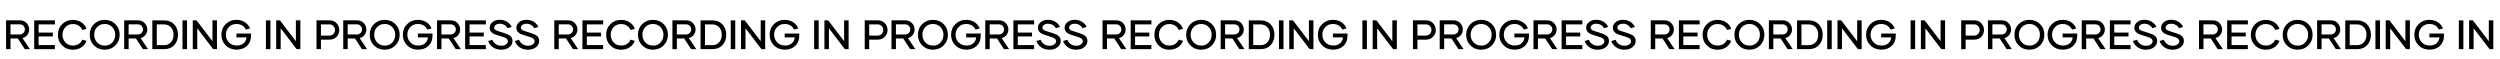 <?xml version="1.0" encoding="UTF-8"?> <svg xmlns="http://www.w3.org/2000/svg" id="Layer_1" data-name="Layer 1" viewBox="0 0 15867.77 375.83"><path d="m112.88,244.04h-46.12v67.77h-28.28v-182.68h86.88c18.22,0,32.74,5.86,43.57,17.58s16.31,25.1,16.31,40.26c0,12.49-3.69,23.82-11.21,34.14-7.52,10.32-17.96,17.2-31.34,20.64l47.14,70.2h-32.61l-44.33-67.9Zm-46.37-25.22h57.07c10.32,0,18.6-3.18,24.84-9.43s9.43-13.76,9.43-22.55-3.06-16.43-9.17-22.8c-6.11-6.37-14.14-9.55-24.08-9.55h-57.84l-.25,64.33Z"></path><path d="m244.99,154.86v51.98h90.32v24.46h-90.32v54.78h103.45v25.86h-131.34v-182.69h131.6v25.61h-103.7Z"></path><path d="m462.71,315.76c-27.14,0-49.81-9.04-68.03-27.26-18.22-18.22-27.26-40.77-27.26-67.77s9.05-49.56,27.14-67.52c18.09-17.96,40.64-27.01,67.77-27.01,21.91,0,40.64,5.48,56.05,16.56,15.41,11.08,25.73,24.59,30.96,40.51l-27.39,6.88c-3.95-10.83-11.21-19.75-21.78-26.88s-23.06-10.7-37.45-10.7c-19.62,0-35.54,6.5-47.77,19.62-12.23,13.12-18.34,29.17-18.34,48.16s6.11,35.29,18.34,48.67,28.15,20,47.77,20c14.4,0,26.88-3.44,37.45-10.45s17.84-15.92,21.66-26.75l27.39,7.01c-5.22,15.8-15.41,29.17-30.7,40.13-15.29,10.96-33.76,16.43-55.54,16.43l-.25.38Z"></path><path d="m664.64,315.5c-27.14,0-49.81-9.04-68.03-27.26-18.22-18.22-27.26-40.77-27.26-67.78s9.05-49.56,27.14-67.52c18.09-17.96,40.77-27.01,68.03-27.01s49.81,9.04,67.9,27.01c18.09,17.96,27.14,40.38,27.14,67.39s-9.05,49.56-27.14,67.77c-18.09,18.22-40.64,27.26-67.77,27.26v.13Zm0-25.86c19.62,0,35.67-6.62,48.03-20,12.36-13.38,18.6-29.81,18.6-49.3s-6.24-35.29-18.73-48.41c-12.48-13.12-28.41-19.75-47.9-19.75s-35.67,6.5-48.16,19.62c-12.48,13.12-18.73,29.17-18.73,48.28s6.24,35.93,18.73,49.3c12.48,13.38,28.54,20,48.16,20v.25Z"></path><path d="m862.61,244.04h-46.12v67.77h-28.28v-182.68h86.88c18.22,0,32.74,5.86,43.57,17.58s16.31,25.1,16.31,40.26c0,12.49-3.69,23.82-11.21,34.14s-17.96,17.2-31.34,20.64l47.14,70.2h-32.61l-44.33-67.9Zm-46.37-25.22h57.07c10.32,0,18.6-3.18,24.84-9.43s9.43-13.76,9.43-22.55-3.06-16.43-9.17-22.8c-6.11-6.37-14.14-9.55-24.08-9.55h-57.84l-.25,64.33Z"></path><path d="m1041.22,129.38c26.88,0,48.41,8.54,64.46,25.48,16.05,16.94,24.08,38.86,24.08,65.74s-8.03,48.67-23.95,65.74-37.45,25.61-64.59,25.61h-74.4v-182.69h74.4v.13Zm-.51,157.33c18.6,0,33.38-6.24,44.33-18.6,10.96-12.36,16.43-28.28,16.43-47.77s-5.48-34.78-16.43-47.01c-10.96-12.23-25.73-18.34-44.33-18.34h-45.61v131.47h45.61v.25Z"></path><path d="m1158.3,129.25h28.79v182.69h-28.79v-182.69Z"></path><path d="m1377.04,129.25v182.69h-23.82l-101.15-132.24v132.24h-28.54v-182.69h23.82l101.15,132.36v-132.36h28.54Z"></path><path d="m1593.23,227.22c0,26.75-8.54,48.16-25.61,64.08-17.07,15.92-38.98,23.95-65.86,23.95s-50.7-9.05-69.05-27.26c-18.34-18.22-27.52-40.77-27.52-67.77s9.17-49.18,27.39-67.27,40.77-27.13,67.65-27.13c20.89,0,39.11,5.1,54.53,15.29s26.12,23.31,32.1,39.37l-26.63,7.26c-4.84-10.96-12.36-19.62-22.55-25.99-10.19-6.37-22.55-9.55-37.2-9.55-19.62,0-35.67,6.62-48.16,19.87-12.48,13.25-18.73,29.17-18.73,47.9s6.37,35.42,19.11,48.79,29.68,20.13,50.7,20.13c17.45,0,31.59-4.71,42.55-14.14,10.96-9.43,17.07-22.04,18.47-37.71l-63.7.25v-24.46h92.62l-.13,14.4Z"></path><path d="m1687.76,129.25h28.79v182.69h-28.79v-182.69Z"></path><path d="m1906.5,129.25v182.69h-23.82l-101.15-132.24v132.24h-28.54v-182.69h23.82l101.15,132.36v-132.36h28.54Z"></path><path d="m2091.86,129.13c18.73,0,33.76,6.24,44.97,18.73,11.21,12.48,16.82,26.75,16.82,42.8s-5.73,30.19-17.07,42.55-26.75,18.47-46.12,18.47h-53.38v60.26h-28.28v-182.69h83.06v-.13Zm24.46,86.25c6.62-7.01,9.94-15.29,9.94-24.84s-3.31-17.96-9.94-25.1c-6.62-7.13-14.91-10.7-24.97-10.7h-54.27v71.21h52.87c10.96,0,19.75-3.57,26.37-10.57Z"></path><path d="m2253.01,244.04h-46.12v67.77h-28.28v-182.68h86.88c18.22,0,32.74,5.86,43.57,17.58s16.31,25.1,16.31,40.26c0,12.49-3.69,23.82-11.21,34.14s-17.96,17.2-31.34,20.64l47.14,70.2h-32.61l-44.33-67.9Zm-46.37-25.22h57.07c10.32,0,18.6-3.18,24.84-9.43s9.43-13.76,9.43-22.55-3.06-16.43-9.17-22.8c-6.11-6.37-14.14-9.55-24.08-9.55h-57.84l-.25,64.33Z"></path><path d="m2441.82,315.5c-27.14,0-49.81-9.04-68.03-27.26-18.22-18.22-27.26-40.77-27.26-67.78s9.05-49.56,27.14-67.52c18.09-17.96,40.77-27.01,68.03-27.01s49.81,9.04,67.9,27.01c18.09,17.96,27.14,40.38,27.14,67.39s-9.04,49.56-27.14,67.77c-18.09,18.22-40.64,27.26-67.77,27.26v.13Zm0-25.86c19.62,0,35.67-6.62,48.03-20,12.36-13.38,18.6-29.81,18.6-49.3s-6.24-35.29-18.73-48.41c-12.48-13.12-28.41-19.75-47.9-19.75s-35.67,6.5-48.16,19.62c-12.48,13.12-18.73,29.17-18.73,48.28s6.24,35.93,18.73,49.3c12.48,13.38,28.54,20,48.16,20v.25Z"></path><path d="m2745.02,227.22c0,26.75-8.54,48.16-25.61,64.08-17.07,15.92-38.98,23.95-65.86,23.95s-50.7-9.05-69.05-27.26c-18.34-18.22-27.52-40.77-27.52-67.77s9.17-49.18,27.39-67.27,40.77-27.13,67.65-27.13c20.89,0,39.11,5.1,54.53,15.29s26.12,23.31,32.1,39.37l-26.63,7.26c-4.84-10.96-12.36-19.62-22.55-25.99-10.19-6.37-22.55-9.55-37.2-9.55-19.62,0-35.67,6.62-48.16,19.87-12.48,13.25-18.73,29.17-18.73,47.9s6.37,35.42,19.11,48.79c12.74,13.38,29.68,20.13,50.7,20.13,17.45,0,31.59-4.71,42.55-14.14,10.96-9.43,17.07-22.04,18.47-37.71l-63.7.25v-24.46h92.62l-.13,14.4Z"></path><path d="m2848.21,244.04h-46.12v67.77h-28.28v-182.68h86.88c18.22,0,32.74,5.86,43.57,17.58s16.31,25.1,16.31,40.26c0,12.49-3.69,23.82-11.21,34.14s-17.96,17.2-31.34,20.64l47.14,70.2h-32.61l-44.33-67.9Zm-46.37-25.22h57.07c10.32,0,18.6-3.18,24.84-9.43s9.43-13.76,9.43-22.55-3.06-16.43-9.17-22.8c-6.11-6.37-14.14-9.55-24.08-9.55h-57.84l-.25,64.33Z"></path><path d="m2980.32,154.86v51.98h90.32v24.46h-90.32v54.78h103.45v25.86h-131.34v-182.69h131.6v25.61h-103.7Z"></path><path d="m3180.72,315.5c-20.38,0-37.84-5.35-52.49-15.92-14.65-10.57-24.59-23.7-29.81-39.24l26.75-8.03c4.2,11.08,11.34,20.26,21.4,27.39,10.06,7.13,21.91,10.7,35.67,10.7,12.1,0,22.04-2.93,29.81-8.66,7.77-5.73,11.72-12.36,11.72-19.87,0-6.12-2.17-11.21-6.62-15.42s-11.85-7.9-22.29-11.21l-45.86-14.65c-27.39-8.54-41.02-23.44-41.02-44.72,0-13.76,5.99-25.61,17.96-35.42,11.98-9.81,27.01-14.78,45.1-14.78s34.65,4.33,48.16,13c13.5,8.66,23.06,19.49,28.66,32.49l-26.37,7.9c-4.33-8.54-10.83-15.42-19.62-20.64-8.79-5.22-18.98-7.77-30.57-7.77-10.06,0-18.34,2.42-24.84,7.26-6.5,4.84-9.81,10.57-9.81,17.2,0,5.22,1.91,9.55,5.61,12.99,3.69,3.44,9.68,6.37,17.84,8.79l44.84,14.27c15.8,4.97,27.77,11.08,35.8,18.34,8.03,7.26,12.1,17.33,12.1,30.32,0,15.67-6.62,28.79-19.87,39.49-13.25,10.7-30.45,16.05-51.47,16.05l-.76.13Z"></path><path d="m3350.15,315.5c-20.38,0-37.84-5.35-52.49-15.92-14.65-10.57-24.59-23.7-29.81-39.24l26.75-8.03c4.2,11.08,11.34,20.26,21.4,27.39s21.91,10.7,35.67,10.7c12.1,0,22.04-2.93,29.81-8.66,7.77-5.73,11.72-12.36,11.72-19.87,0-6.12-2.17-11.21-6.62-15.42s-11.85-7.9-22.29-11.21l-45.86-14.65c-27.39-8.54-41.02-23.44-41.02-44.72,0-13.76,5.99-25.61,17.96-35.42s27.01-14.78,45.1-14.78,34.65,4.33,48.16,13c13.5,8.66,23.06,19.49,28.66,32.49l-26.37,7.9c-4.33-8.54-10.83-15.42-19.62-20.64-8.79-5.22-18.98-7.77-30.57-7.77-10.06,0-18.35,2.42-24.84,7.26s-9.81,10.57-9.81,17.2c0,5.22,1.91,9.55,5.61,12.99,3.69,3.44,9.68,6.37,17.84,8.79l44.84,14.27c15.8,4.97,27.77,11.08,35.8,18.34,8.03,7.26,12.1,17.33,12.1,30.32,0,15.67-6.62,28.79-19.87,39.49-13.25,10.7-30.45,16.05-51.47,16.05l-.76.13Z"></path><path d="m3592.59,244.04h-46.12v67.77h-28.28v-182.68h86.88c18.22,0,32.74,5.86,43.57,17.58s16.31,25.1,16.31,40.26c0,12.49-3.69,23.82-11.21,34.14-7.52,10.32-17.96,17.2-31.34,20.64l47.14,70.2h-32.61l-44.33-67.9Zm-46.37-25.22h57.07c10.32,0,18.6-3.18,24.84-9.43,6.24-6.24,9.43-13.76,9.43-22.55s-3.06-16.43-9.17-22.8c-6.11-6.37-14.14-9.55-24.08-9.55h-57.84l-.25,64.33Z"></path><path d="m3724.7,154.86v51.98h90.32v24.46h-90.32v54.78h103.45v25.86h-131.34v-182.69h131.6v25.61h-103.7Z"></path><path d="m3942.42,315.76c-27.14,0-49.81-9.04-68.03-27.26-18.22-18.22-27.26-40.77-27.26-67.77s9.04-49.56,27.14-67.52,40.64-27.01,67.77-27.01c21.91,0,40.64,5.48,56.05,16.56,15.41,11.08,25.73,24.59,30.96,40.51l-27.39,6.88c-3.95-10.83-11.21-19.75-21.78-26.88s-23.06-10.7-37.45-10.7c-19.62,0-35.54,6.5-47.77,19.62-12.23,13.12-18.35,29.17-18.35,48.16s6.12,35.29,18.35,48.67,28.15,20,47.77,20c14.4,0,26.88-3.44,37.45-10.45s17.84-15.92,21.66-26.75l27.39,7.01c-5.22,15.8-15.42,29.17-30.7,40.13-15.29,10.96-33.76,16.43-55.54,16.43l-.25.38Z"></path><path d="m4144.34,315.5c-27.14,0-49.81-9.04-68.03-27.26-18.22-18.22-27.26-40.77-27.26-67.78s9.04-49.56,27.14-67.52c18.09-17.96,40.77-27.01,68.03-27.01s49.81,9.04,67.9,27.01c18.09,17.96,27.14,40.38,27.14,67.39s-9.05,49.56-27.14,67.77c-18.09,18.22-40.64,27.26-67.77,27.26v.13Zm0-25.86c19.62,0,35.67-6.62,48.03-20,12.36-13.38,18.6-29.81,18.6-49.3s-6.24-35.29-18.73-48.41c-12.48-13.12-28.41-19.75-47.9-19.75s-35.67,6.5-48.16,19.62c-12.48,13.12-18.73,29.17-18.73,48.28s6.24,35.93,18.73,49.3c12.48,13.38,28.54,20,48.16,20v.25Z"></path><path d="m4342.32,244.04h-46.12v67.77h-28.28v-182.68h86.88c18.22,0,32.74,5.86,43.57,17.58s16.31,25.1,16.31,40.26c0,12.49-3.69,23.82-11.21,34.14-7.52,10.32-17.96,17.2-31.34,20.64l47.14,70.2h-32.61l-44.33-67.9Zm-46.37-25.22h57.07c10.32,0,18.6-3.18,24.84-9.43,6.24-6.24,9.43-13.76,9.43-22.55s-3.06-16.43-9.17-22.8c-6.11-6.37-14.14-9.55-24.08-9.55h-57.84l-.25,64.33Z"></path><path d="m4520.93,129.38c26.88,0,48.41,8.54,64.46,25.48,16.05,16.94,24.08,38.86,24.08,65.74s-8.03,48.67-23.95,65.74c-15.92,17.07-37.45,25.61-64.59,25.61h-74.4v-182.69h74.4v.13Zm-.51,157.33c18.6,0,33.38-6.24,44.33-18.6s16.43-28.28,16.43-47.77-5.48-34.78-16.43-47.01c-10.96-12.23-25.73-18.34-44.33-18.34h-45.61v131.47h45.61v.25Z"></path><path d="m4638.01,129.25h28.79v182.69h-28.79v-182.69Z"></path><path d="m4856.75,129.25v182.69h-23.82l-101.15-132.24v132.24h-28.54v-182.69h23.82l101.15,132.36v-132.36h28.54Z"></path><path d="m5072.94,227.22c0,26.75-8.54,48.16-25.61,64.08-17.07,15.92-38.98,23.95-65.86,23.95s-50.7-9.05-69.05-27.26c-18.34-18.22-27.52-40.77-27.52-67.77s9.17-49.18,27.39-67.27c18.22-18.09,40.77-27.13,67.65-27.13,20.89,0,39.11,5.1,54.53,15.29,15.41,10.19,26.12,23.31,32.1,39.37l-26.63,7.26c-4.84-10.96-12.36-19.62-22.55-25.99-10.19-6.37-22.55-9.55-37.2-9.55-19.62,0-35.67,6.62-48.16,19.87s-18.73,29.17-18.73,47.9,6.37,35.42,19.11,48.79c12.74,13.38,29.68,20.13,50.7,20.13,17.45,0,31.59-4.71,42.55-14.14,10.96-9.43,17.07-22.04,18.47-37.71l-63.7.25v-24.46h92.62l-.13,14.4Z"></path><path d="m5167.47,129.25h28.79v182.69h-28.79v-182.69Z"></path><path d="m5386.21,129.25v182.69h-23.82l-101.15-132.24v132.24h-28.54v-182.69h23.82l101.15,132.36v-132.36h28.54Z"></path><path d="m5571.57,129.13c18.73,0,33.76,6.24,44.97,18.73,11.21,12.48,16.82,26.75,16.82,42.8s-5.73,30.19-17.07,42.55c-11.34,12.36-26.75,18.47-46.12,18.47h-53.38v60.26h-28.28v-182.69h83.06v-.13Zm24.46,86.25c6.62-7.01,9.94-15.29,9.94-24.84s-3.31-17.96-9.94-25.1c-6.62-7.13-14.91-10.7-24.97-10.7h-54.27v71.21h52.87c10.96,0,19.75-3.57,26.37-10.57Z"></path><path d="m5732.72,244.04h-46.12v67.77h-28.28v-182.68h86.88c18.22,0,32.74,5.86,43.57,17.58s16.31,25.1,16.31,40.26c0,12.49-3.69,23.82-11.21,34.14-7.52,10.32-17.96,17.2-31.34,20.64l47.14,70.2h-32.61l-44.33-67.9Zm-46.37-25.22h57.07c10.32,0,18.6-3.18,24.84-9.43,6.24-6.24,9.43-13.76,9.43-22.55s-3.06-16.43-9.17-22.8c-6.11-6.37-14.14-9.55-24.08-9.55h-57.84l-.25,64.33Z"></path><path d="m5921.53,315.5c-27.14,0-49.81-9.04-68.03-27.26-18.22-18.22-27.26-40.77-27.26-67.78s9.04-49.56,27.14-67.52c18.09-17.96,40.77-27.01,68.03-27.01s49.81,9.04,67.9,27.01c18.09,17.96,27.14,40.38,27.14,67.39s-9.05,49.56-27.14,67.77c-18.09,18.22-40.64,27.26-67.77,27.26v.13Zm0-25.86c19.62,0,35.67-6.62,48.03-20,12.36-13.38,18.6-29.81,18.6-49.3s-6.24-35.29-18.73-48.41c-12.48-13.12-28.41-19.75-47.9-19.75s-35.67,6.5-48.16,19.62c-12.48,13.12-18.73,29.17-18.73,48.28s6.24,35.93,18.73,49.3c12.48,13.38,28.54,20,48.16,20v.25Z"></path><path d="m6224.73,227.22c0,26.75-8.54,48.16-25.61,64.08-17.07,15.92-38.98,23.95-65.86,23.95s-50.7-9.05-69.05-27.26c-18.34-18.22-27.52-40.77-27.52-67.77s9.17-49.18,27.39-67.27c18.22-18.09,40.77-27.13,67.65-27.13,20.89,0,39.11,5.1,54.53,15.29,15.41,10.19,26.12,23.31,32.1,39.37l-26.63,7.26c-4.84-10.96-12.36-19.62-22.55-25.99-10.19-6.37-22.55-9.55-37.2-9.55-19.62,0-35.67,6.62-48.16,19.87s-18.73,29.17-18.73,47.9,6.37,35.42,19.11,48.79c12.74,13.38,29.68,20.13,50.7,20.13,17.45,0,31.59-4.71,42.55-14.14,10.96-9.43,17.07-22.04,18.47-37.71l-63.7.25v-24.46h92.62l-.13,14.4Z"></path><path d="m6327.92,244.04h-46.12v67.77h-28.28v-182.68h86.88c18.22,0,32.74,5.86,43.57,17.58s16.31,25.1,16.31,40.26c0,12.49-3.69,23.82-11.21,34.14-7.52,10.32-17.96,17.2-31.34,20.64l47.14,70.2h-32.61l-44.33-67.9Zm-46.37-25.22h57.07c10.32,0,18.6-3.18,24.84-9.43,6.24-6.24,9.43-13.76,9.43-22.55s-3.06-16.43-9.17-22.8c-6.11-6.37-14.14-9.55-24.08-9.55h-57.84l-.25,64.33Z"></path><path d="m6460.03,154.86v51.98h90.32v24.46h-90.32v54.78h103.45v25.86h-131.34v-182.69h131.6v25.61h-103.7Z"></path><path d="m6660.43,315.5c-20.38,0-37.84-5.35-52.49-15.92-14.65-10.57-24.59-23.7-29.81-39.24l26.75-8.03c4.2,11.08,11.34,20.26,21.4,27.39s21.91,10.7,35.67,10.7c12.1,0,22.04-2.93,29.81-8.66,7.77-5.73,11.72-12.36,11.72-19.87,0-6.12-2.17-11.21-6.62-15.42s-11.85-7.9-22.29-11.21l-45.86-14.65c-27.39-8.54-41.02-23.44-41.02-44.72,0-13.76,5.99-25.61,17.96-35.42s27.01-14.78,45.1-14.78,34.65,4.33,48.16,13c13.5,8.66,23.06,19.49,28.66,32.49l-26.37,7.9c-4.33-8.54-10.83-15.42-19.62-20.64-8.79-5.22-18.98-7.77-30.57-7.77-10.06,0-18.35,2.42-24.84,7.26s-9.81,10.57-9.81,17.2c0,5.22,1.91,9.55,5.61,12.99,3.69,3.44,9.68,6.37,17.84,8.79l44.84,14.27c15.8,4.97,27.77,11.08,35.8,18.34,8.03,7.26,12.1,17.33,12.1,30.32,0,15.67-6.62,28.79-19.87,39.49-13.25,10.7-30.45,16.05-51.47,16.05l-.76.13Z"></path><path d="m6829.86,315.5c-20.38,0-37.84-5.35-52.49-15.92-14.65-10.57-24.59-23.7-29.81-39.24l26.75-8.03c4.2,11.08,11.34,20.26,21.4,27.39s21.91,10.7,35.67,10.7c12.1,0,22.04-2.93,29.81-8.66,7.77-5.73,11.72-12.36,11.72-19.87,0-6.12-2.17-11.21-6.62-15.42s-11.85-7.9-22.29-11.21l-45.86-14.65c-27.39-8.54-41.02-23.44-41.02-44.72,0-13.76,5.99-25.61,17.96-35.42s27.01-14.78,45.1-14.78,34.65,4.33,48.16,13c13.5,8.66,23.06,19.49,28.66,32.49l-26.37,7.9c-4.33-8.54-10.83-15.42-19.62-20.64-8.79-5.22-18.98-7.77-30.57-7.77-10.06,0-18.35,2.42-24.84,7.26s-9.81,10.57-9.81,17.2c0,5.22,1.91,9.55,5.61,12.99,3.69,3.44,9.68,6.37,17.84,8.79l44.84,14.27c15.8,4.97,27.77,11.08,35.8,18.34,8.03,7.26,12.1,17.33,12.1,30.32,0,15.67-6.62,28.79-19.87,39.49-13.25,10.7-30.45,16.05-51.47,16.05l-.76.13Z"></path><path d="m7072.3,244.04h-46.12v67.77h-28.28v-182.68h86.88c18.22,0,32.74,5.86,43.57,17.58s16.31,25.1,16.31,40.26c0,12.49-3.69,23.82-11.21,34.14-7.52,10.32-17.96,17.2-31.34,20.64l47.14,70.2h-32.61l-44.33-67.9Zm-46.37-25.22h57.07c10.32,0,18.6-3.18,24.84-9.43,6.24-6.24,9.43-13.76,9.43-22.55s-3.06-16.43-9.17-22.8c-6.11-6.37-14.14-9.55-24.08-9.55h-57.84l-.25,64.33Z"></path><path d="m7204.41,154.86v51.98h90.32v24.46h-90.32v54.78h103.44v25.86h-131.34v-182.69h131.6v25.61h-103.7Z"></path><path d="m7422.13,315.76c-27.14,0-49.81-9.04-68.03-27.26-18.22-18.22-27.26-40.77-27.26-67.77s9.04-49.56,27.13-67.52c18.09-17.96,40.64-27.01,67.77-27.01,21.91,0,40.64,5.48,56.05,16.56s25.73,24.59,30.96,40.51l-27.39,6.88c-3.95-10.83-11.21-19.75-21.79-26.88s-23.06-10.7-37.45-10.7c-19.62,0-35.54,6.5-47.77,19.62-12.23,13.12-18.34,29.17-18.34,48.16s6.11,35.29,18.34,48.67c12.23,13.38,28.15,20,47.77,20,14.4,0,26.88-3.44,37.45-10.45s17.83-15.92,21.66-26.75l27.39,7.01c-5.22,15.8-15.42,29.17-30.7,40.13-15.29,10.96-33.76,16.43-55.54,16.43l-.25.38Z"></path><path d="m7624.05,315.5c-27.14,0-49.81-9.04-68.03-27.26-18.22-18.22-27.26-40.77-27.26-67.78s9.04-49.56,27.13-67.52c18.09-17.96,40.77-27.01,68.03-27.01s49.81,9.04,67.9,27.01c18.09,17.96,27.13,40.38,27.13,67.39s-9.04,49.56-27.13,67.77c-18.09,18.22-40.64,27.26-67.77,27.26v.13Zm0-25.86c19.62,0,35.67-6.62,48.03-20,12.36-13.38,18.6-29.81,18.6-49.3s-6.24-35.29-18.73-48.41c-12.48-13.12-28.41-19.75-47.9-19.75s-35.67,6.5-48.16,19.62c-12.48,13.12-18.73,29.17-18.73,48.28s6.24,35.93,18.73,49.3c12.49,13.38,28.54,20,48.16,20v.25Z"></path><path d="m7822.03,244.04h-46.12v67.77h-28.28v-182.68h86.88c18.22,0,32.74,5.86,43.57,17.58,10.83,11.72,16.31,25.1,16.31,40.26,0,12.49-3.69,23.82-11.21,34.14s-17.96,17.2-31.34,20.64l47.14,70.2h-32.61l-44.33-67.9Zm-46.37-25.22h57.07c10.32,0,18.6-3.18,24.84-9.43s9.43-13.76,9.43-22.55-3.06-16.43-9.17-22.8c-6.12-6.37-14.14-9.55-24.08-9.55h-57.84l-.25,64.33Z"></path><path d="m8000.64,129.38c26.88,0,48.41,8.54,64.46,25.48s24.08,38.86,24.08,65.74-8.03,48.67-23.95,65.74c-15.92,17.07-37.45,25.61-64.59,25.61h-74.4v-182.69h74.4v.13Zm-.51,157.33c18.6,0,33.38-6.24,44.33-18.6s16.43-28.28,16.43-47.77-5.48-34.78-16.43-47.01c-10.96-12.23-25.73-18.34-44.33-18.34h-45.61v131.47h45.61v.25Z"></path><path d="m8117.72,129.25h28.79v182.69h-28.79v-182.69Z"></path><path d="m8336.45,129.25v182.69h-23.82l-101.15-132.24v132.24h-28.54v-182.69h23.82l101.15,132.36v-132.36h28.54Z"></path><path d="m8552.65,227.22c0,26.75-8.54,48.16-25.61,64.08-17.07,15.92-38.98,23.95-65.86,23.95s-50.7-9.05-69.05-27.26c-18.35-18.22-27.52-40.77-27.52-67.77s9.17-49.18,27.39-67.27,40.77-27.13,67.65-27.13c20.89,0,39.11,5.1,54.53,15.29s26.12,23.31,32.1,39.37l-26.63,7.26c-4.84-10.96-12.36-19.62-22.55-25.99-10.19-6.37-22.55-9.55-37.2-9.55-19.62,0-35.67,6.62-48.16,19.87-12.48,13.25-18.73,29.17-18.73,47.9s6.37,35.42,19.11,48.79,29.68,20.13,50.7,20.13c17.45,0,31.59-4.71,42.55-14.14,10.96-9.43,17.07-22.04,18.47-37.71l-63.7.25v-24.46h92.62l-.13,14.4Z"></path><path d="m8647.18,129.25h28.79v182.69h-28.79v-182.69Z"></path><path d="m8865.91,129.25v182.69h-23.82l-101.15-132.24v132.24h-28.54v-182.69h23.82l101.15,132.36v-132.36h28.54Z"></path><path d="m9051.27,129.13c18.73,0,33.76,6.24,44.97,18.73s16.82,26.75,16.82,42.8-5.73,30.19-17.07,42.55c-11.34,12.36-26.75,18.47-46.12,18.47h-53.38v60.26h-28.28v-182.69h83.06v-.13Zm24.46,86.25c6.62-7.01,9.94-15.29,9.94-24.84s-3.31-17.96-9.94-25.1c-6.62-7.13-14.91-10.7-24.97-10.7h-54.27v71.21h52.87c10.96,0,19.75-3.57,26.37-10.57Z"></path><path d="m9212.43,244.04h-46.12v67.77h-28.28v-182.68h86.88c18.22,0,32.74,5.86,43.57,17.58,10.83,11.72,16.31,25.1,16.31,40.26,0,12.49-3.69,23.82-11.21,34.14s-17.96,17.2-31.34,20.64l47.14,70.2h-32.61l-44.33-67.9Zm-46.37-25.22h57.07c10.32,0,18.6-3.18,24.84-9.43s9.43-13.76,9.43-22.55-3.06-16.43-9.17-22.8c-6.12-6.37-14.14-9.55-24.08-9.55h-57.84l-.25,64.33Z"></path><path d="m9401.23,315.5c-27.14,0-49.81-9.04-68.03-27.26-18.22-18.22-27.26-40.77-27.26-67.78s9.04-49.56,27.13-67.52c18.09-17.96,40.77-27.01,68.03-27.01s49.81,9.04,67.9,27.01c18.09,17.96,27.13,40.38,27.13,67.39s-9.04,49.56-27.13,67.77c-18.09,18.22-40.64,27.26-67.77,27.26v.13Zm0-25.86c19.62,0,35.67-6.62,48.03-20,12.36-13.38,18.6-29.81,18.6-49.3s-6.24-35.29-18.73-48.41c-12.48-13.12-28.41-19.75-47.9-19.75s-35.67,6.5-48.16,19.62c-12.48,13.12-18.73,29.17-18.73,48.28s6.24,35.93,18.73,49.3c12.49,13.38,28.54,20,48.16,20v.25Z"></path><path d="m9704.44,227.22c0,26.75-8.54,48.16-25.61,64.08-17.07,15.92-38.98,23.95-65.86,23.95s-50.7-9.05-69.05-27.26c-18.35-18.22-27.52-40.77-27.52-67.77s9.17-49.18,27.39-67.27,40.77-27.13,67.65-27.13c20.89,0,39.11,5.1,54.53,15.29s26.12,23.31,32.1,39.37l-26.63,7.26c-4.84-10.96-12.36-19.62-22.55-25.99-10.19-6.37-22.55-9.55-37.2-9.55-19.62,0-35.67,6.62-48.16,19.87-12.48,13.25-18.73,29.17-18.73,47.9s6.37,35.42,19.11,48.79,29.68,20.13,50.7,20.13c17.45,0,31.59-4.71,42.55-14.14,10.96-9.43,17.07-22.04,18.47-37.71l-63.7.25v-24.46h92.62l-.13,14.4Z"></path><path d="m9807.63,244.04h-46.12v67.77h-28.28v-182.68h86.88c18.22,0,32.74,5.86,43.57,17.58,10.83,11.72,16.31,25.1,16.31,40.26,0,12.49-3.69,23.82-11.21,34.14s-17.96,17.2-31.34,20.64l47.14,70.2h-32.61l-44.33-67.9Zm-46.37-25.22h57.07c10.32,0,18.6-3.18,24.84-9.43s9.43-13.76,9.43-22.55-3.06-16.43-9.17-22.8c-6.12-6.37-14.14-9.55-24.08-9.55h-57.84l-.25,64.33Z"></path><path d="m9939.74,154.86v51.98h90.32v24.46h-90.32v54.78h103.45v25.86h-131.34v-182.69h131.6v25.61h-103.7Z"></path><path d="m10140.13,315.5c-20.38,0-37.84-5.35-52.49-15.92s-24.59-23.7-29.81-39.24l26.75-8.03c4.2,11.08,11.34,20.26,21.4,27.39s21.91,10.7,35.67,10.7c12.1,0,22.04-2.93,29.81-8.66,7.77-5.73,11.72-12.36,11.72-19.87,0-6.12-2.17-11.21-6.62-15.42s-11.85-7.9-22.29-11.21l-45.86-14.65c-27.39-8.54-41.02-23.44-41.02-44.72,0-13.76,5.99-25.61,17.96-35.42,11.97-9.81,27.01-14.78,45.1-14.78s34.65,4.33,48.16,13c13.5,8.66,23.06,19.49,28.66,32.49l-26.37,7.9c-4.33-8.54-10.83-15.42-19.62-20.64-8.79-5.22-18.98-7.77-30.58-7.77-10.06,0-18.34,2.42-24.84,7.26-6.5,4.84-9.81,10.57-9.81,17.2,0,5.22,1.91,9.55,5.61,12.99,3.69,3.44,9.68,6.37,17.83,8.79l44.84,14.27c15.8,4.97,27.77,11.08,35.8,18.34,8.03,7.26,12.1,17.33,12.1,30.32,0,15.67-6.62,28.79-19.87,39.49s-30.45,16.05-51.47,16.05l-.76.13Z"></path><path d="m10309.57,315.5c-20.38,0-37.84-5.35-52.49-15.92s-24.59-23.7-29.81-39.24l26.75-8.03c4.2,11.08,11.34,20.26,21.4,27.39s21.91,10.7,35.67,10.7c12.1,0,22.04-2.93,29.81-8.66,7.77-5.73,11.72-12.36,11.72-19.87,0-6.12-2.17-11.21-6.62-15.42s-11.85-7.9-22.29-11.21l-45.86-14.65c-27.39-8.54-41.02-23.44-41.02-44.72,0-13.76,5.99-25.61,17.96-35.42,11.97-9.81,27.01-14.78,45.1-14.78s34.65,4.33,48.16,13c13.5,8.66,23.06,19.49,28.66,32.49l-26.37,7.9c-4.33-8.54-10.83-15.42-19.62-20.64-8.79-5.22-18.98-7.77-30.58-7.77-10.06,0-18.34,2.42-24.84,7.26-6.5,4.84-9.81,10.57-9.81,17.2,0,5.22,1.91,9.55,5.61,12.99,3.69,3.44,9.68,6.37,17.83,8.79l44.84,14.27c15.8,4.97,27.77,11.08,35.8,18.34,8.03,7.26,12.1,17.33,12.1,30.32,0,15.67-6.62,28.79-19.87,39.49s-30.45,16.05-51.47,16.05l-.76.13Z"></path><path d="m10552,244.04h-46.12v67.77h-28.28v-182.68h86.88c18.22,0,32.74,5.86,43.57,17.58,10.83,11.72,16.31,25.1,16.31,40.26,0,12.49-3.69,23.82-11.21,34.14s-17.96,17.2-31.34,20.64l47.14,70.2h-32.61l-44.33-67.9Zm-46.37-25.22h57.07c10.32,0,18.6-3.18,24.84-9.43s9.43-13.76,9.43-22.55-3.06-16.43-9.17-22.8c-6.12-6.37-14.14-9.55-24.08-9.55h-57.84l-.25,64.33Z"></path><path d="m10684.12,154.86v51.98h90.32v24.46h-90.32v54.78h103.45v25.86h-131.34v-182.69h131.6v25.61h-103.7Z"></path><path d="m10901.83,315.76c-27.14,0-49.81-9.04-68.03-27.26-18.22-18.22-27.26-40.77-27.26-67.77s9.04-49.56,27.13-67.52c18.09-17.96,40.64-27.01,67.77-27.01,21.91,0,40.64,5.48,56.05,16.56s25.73,24.59,30.96,40.51l-27.39,6.88c-3.95-10.83-11.21-19.75-21.79-26.88s-23.06-10.7-37.45-10.7c-19.62,0-35.54,6.5-47.77,19.62-12.23,13.12-18.34,29.17-18.34,48.16s6.11,35.29,18.34,48.67c12.23,13.38,28.15,20,47.77,20,14.4,0,26.88-3.44,37.45-10.45s17.83-15.92,21.66-26.75l27.39,7.01c-5.22,15.8-15.42,29.17-30.7,40.13-15.29,10.96-33.76,16.43-55.54,16.43l-.25.38Z"></path><path d="m11103.76,315.5c-27.14,0-49.81-9.04-68.03-27.26-18.22-18.22-27.26-40.77-27.26-67.78s9.04-49.56,27.13-67.52c18.09-17.96,40.77-27.01,68.03-27.01s49.81,9.04,67.9,27.01c18.09,17.96,27.13,40.38,27.13,67.39s-9.04,49.56-27.13,67.77c-18.09,18.22-40.64,27.26-67.77,27.26v.13Zm0-25.86c19.62,0,35.67-6.62,48.03-20,12.36-13.38,18.6-29.81,18.6-49.3s-6.24-35.29-18.73-48.41c-12.48-13.12-28.41-19.75-47.9-19.75s-35.67,6.5-48.16,19.62c-12.48,13.12-18.73,29.17-18.73,48.28s6.24,35.93,18.73,49.3c12.49,13.38,28.54,20,48.16,20v.25Z"></path><path d="m11301.73,244.04h-46.12v67.77h-28.28v-182.68h86.88c18.22,0,32.74,5.86,43.57,17.58,10.83,11.72,16.31,25.1,16.31,40.26,0,12.49-3.69,23.82-11.21,34.14s-17.96,17.2-31.34,20.64l47.14,70.2h-32.61l-44.33-67.9Zm-46.37-25.22h57.07c10.32,0,18.6-3.18,24.84-9.43s9.43-13.76,9.43-22.55-3.06-16.43-9.17-22.8c-6.12-6.37-14.14-9.55-24.08-9.55h-57.84l-.25,64.33Z"></path><path d="m11480.34,129.38c26.88,0,48.41,8.54,64.46,25.48s24.08,38.86,24.08,65.74-8.03,48.67-23.95,65.74c-15.92,17.07-37.45,25.61-64.59,25.61h-74.4v-182.69h74.4v.13Zm-.51,157.33c18.6,0,33.38-6.24,44.33-18.6s16.43-28.28,16.43-47.77-5.48-34.78-16.43-47.01c-10.96-12.23-25.73-18.34-44.33-18.34h-45.61v131.47h45.61v.25Z"></path><path d="m11597.42,129.25h28.79v182.69h-28.79v-182.69Z"></path><path d="m11816.16,129.25v182.69h-23.82l-101.15-132.24v132.24h-28.54v-182.69h23.82l101.15,132.36v-132.36h28.54Z"></path><path d="m12032.35,227.22c0,26.75-8.54,48.16-25.61,64.08-17.07,15.92-38.98,23.95-65.86,23.95s-50.7-9.05-69.05-27.26c-18.35-18.22-27.52-40.77-27.52-67.77s9.17-49.18,27.39-67.27,40.77-27.13,67.65-27.13c20.89,0,39.11,5.1,54.53,15.29s26.12,23.31,32.1,39.37l-26.63,7.26c-4.84-10.96-12.36-19.62-22.55-25.99-10.19-6.37-22.55-9.55-37.2-9.55-19.62,0-35.67,6.62-48.16,19.87-12.48,13.25-18.73,29.17-18.73,47.9s6.37,35.42,19.11,48.79,29.68,20.13,50.7,20.13c17.45,0,31.59-4.71,42.55-14.14,10.96-9.43,17.07-22.04,18.47-37.71l-63.7.25v-24.46h92.62l-.13,14.4Z"></path><path d="m12126.88,129.25h28.79v182.69h-28.79v-182.69Z"></path><path d="m12345.62,129.25v182.69h-23.82l-101.15-132.24v132.24h-28.54v-182.69h23.82l101.15,132.36v-132.36h28.54Z"></path><path d="m12530.98,129.13c18.73,0,33.76,6.24,44.97,18.73s16.82,26.75,16.82,42.8-5.73,30.19-17.07,42.55c-11.34,12.36-26.75,18.47-46.12,18.47h-53.38v60.26h-28.28v-182.69h83.06v-.13Zm24.46,86.25c6.62-7.01,9.94-15.29,9.94-24.84s-3.31-17.96-9.94-25.1c-6.62-7.13-14.91-10.7-24.97-10.7h-54.27v71.21h52.87c10.96,0,19.75-3.57,26.37-10.57Z"></path><path d="m12692.14,244.04h-46.12v67.77h-28.28v-182.68h86.88c18.22,0,32.74,5.86,43.57,17.58,10.83,11.72,16.31,25.1,16.31,40.26,0,12.49-3.69,23.82-11.21,34.14s-17.96,17.2-31.34,20.64l47.14,70.2h-32.61l-44.33-67.9Zm-46.37-25.22h57.07c10.32,0,18.6-3.18,24.84-9.43s9.43-13.76,9.43-22.55-3.06-16.43-9.17-22.8c-6.12-6.37-14.14-9.55-24.08-9.55h-57.84l-.25,64.33Z"></path><path d="m12880.94,315.5c-27.14,0-49.81-9.04-68.03-27.26-18.22-18.22-27.26-40.77-27.26-67.78s9.04-49.56,27.13-67.52c18.09-17.96,40.77-27.01,68.03-27.01s49.81,9.04,67.9,27.01c18.09,17.96,27.13,40.38,27.13,67.39s-9.04,49.56-27.13,67.77c-18.09,18.22-40.64,27.26-67.77,27.26v.13Zm0-25.86c19.62,0,35.67-6.62,48.03-20,12.36-13.38,18.6-29.81,18.6-49.3s-6.24-35.29-18.73-48.41c-12.48-13.12-28.41-19.75-47.9-19.75s-35.67,6.5-48.16,19.62c-12.48,13.12-18.73,29.17-18.73,48.28s6.24,35.93,18.73,49.3c12.49,13.38,28.54,20,48.16,20v.25Z"></path><path d="m13184.14,227.22c0,26.75-8.54,48.16-25.61,64.08-17.07,15.92-38.98,23.95-65.86,23.95s-50.7-9.05-69.05-27.26c-18.35-18.22-27.52-40.77-27.52-67.77s9.17-49.18,27.39-67.27,40.77-27.13,67.65-27.13c20.89,0,39.11,5.1,54.53,15.29s26.12,23.31,32.1,39.37l-26.63,7.26c-4.84-10.96-12.36-19.62-22.55-25.99-10.19-6.37-22.55-9.55-37.2-9.55-19.62,0-35.67,6.62-48.16,19.87-12.48,13.25-18.73,29.17-18.73,47.9s6.37,35.42,19.11,48.79,29.68,20.13,50.7,20.13c17.45,0,31.59-4.71,42.55-14.14,10.96-9.43,17.07-22.04,18.47-37.71l-63.7.25v-24.46h92.62l-.13,14.4Z"></path><path d="m13287.33,244.04h-46.12v67.77h-28.28v-182.68h86.88c18.22,0,32.74,5.86,43.57,17.58,10.83,11.72,16.31,25.1,16.31,40.26,0,12.49-3.69,23.82-11.21,34.14s-17.96,17.2-31.34,20.64l47.14,70.2h-32.61l-44.33-67.9Zm-46.37-25.22h57.07c10.32,0,18.6-3.18,24.84-9.43s9.43-13.76,9.43-22.55-3.06-16.43-9.17-22.8c-6.12-6.37-14.14-9.55-24.08-9.55h-57.84l-.25,64.33Z"></path><path d="m13419.44,154.86v51.98h90.32v24.46h-90.32v54.78h103.45v25.86h-131.34v-182.69h131.6v25.61h-103.7Z"></path><path d="m13619.84,315.5c-20.38,0-37.84-5.35-52.49-15.92s-24.59-23.7-29.81-39.24l26.75-8.03c4.2,11.08,11.34,20.26,21.4,27.39s21.91,10.7,35.67,10.7c12.1,0,22.04-2.93,29.81-8.66,7.77-5.73,11.72-12.36,11.72-19.87,0-6.12-2.17-11.21-6.62-15.42s-11.85-7.9-22.29-11.21l-45.86-14.65c-27.39-8.54-41.02-23.44-41.02-44.72,0-13.76,5.99-25.61,17.96-35.42,11.97-9.81,27.01-14.78,45.1-14.78s34.65,4.33,48.16,13c13.5,8.66,23.06,19.49,28.66,32.49l-26.37,7.9c-4.33-8.54-10.83-15.42-19.62-20.64-8.79-5.22-18.98-7.77-30.58-7.77-10.06,0-18.34,2.42-24.84,7.26-6.5,4.84-9.81,10.57-9.81,17.2,0,5.22,1.91,9.55,5.61,12.99,3.69,3.44,9.68,6.37,17.83,8.79l44.84,14.27c15.8,4.97,27.77,11.08,35.8,18.34,8.03,7.26,12.1,17.33,12.1,30.32,0,15.67-6.62,28.79-19.87,39.49s-30.45,16.05-51.47,16.05l-.76.13Z"></path><path d="m13789.27,315.5c-20.38,0-37.84-5.35-52.49-15.92s-24.59-23.7-29.81-39.24l26.75-8.03c4.2,11.08,11.34,20.26,21.4,27.39s21.91,10.7,35.67,10.7c12.1,0,22.04-2.93,29.81-8.66,7.77-5.73,11.72-12.36,11.72-19.87,0-6.12-2.17-11.21-6.62-15.42s-11.85-7.9-22.29-11.21l-45.86-14.65c-27.39-8.54-41.02-23.44-41.02-44.72,0-13.76,5.99-25.61,17.96-35.42,11.97-9.81,27.01-14.78,45.1-14.78s34.65,4.33,48.16,13c13.5,8.66,23.06,19.49,28.66,32.49l-26.37,7.9c-4.33-8.54-10.83-15.42-19.62-20.64-8.79-5.22-18.98-7.77-30.58-7.77-10.06,0-18.34,2.42-24.84,7.26-6.5,4.84-9.81,10.57-9.81,17.2,0,5.22,1.91,9.55,5.61,12.99,3.69,3.44,9.68,6.37,17.83,8.79l44.84,14.27c15.8,4.97,27.77,11.08,35.8,18.34,8.03,7.26,12.1,17.33,12.1,30.32,0,15.67-6.62,28.79-19.87,39.49s-30.45,16.05-51.47,16.05l-.76.13Z"></path><path d="m14031.71,244.04h-46.12v67.77h-28.28v-182.68h86.88c18.22,0,32.74,5.86,43.57,17.58,10.83,11.72,16.31,25.1,16.31,40.26,0,12.49-3.69,23.82-11.21,34.14s-17.96,17.2-31.34,20.64l47.14,70.2h-32.61l-44.33-67.9Zm-46.37-25.22h57.07c10.32,0,18.6-3.18,24.84-9.43s9.43-13.76,9.43-22.55-3.06-16.43-9.17-22.8c-6.12-6.37-14.14-9.55-24.08-9.55h-57.84l-.25,64.33Z"></path><path d="m14163.82,154.86v51.98h90.32v24.46h-90.32v54.78h103.45v25.86h-131.34v-182.69h131.6v25.61h-103.7Z"></path><path d="m14381.54,315.76c-27.14,0-49.81-9.04-68.03-27.26-18.22-18.22-27.26-40.77-27.26-67.77s9.04-49.56,27.13-67.52c18.09-17.96,40.64-27.01,67.77-27.01,21.91,0,40.64,5.48,56.05,16.56s25.73,24.59,30.96,40.51l-27.39,6.88c-3.95-10.83-11.21-19.75-21.79-26.88s-23.06-10.7-37.45-10.7c-19.62,0-35.54,6.5-47.77,19.62-12.23,13.12-18.34,29.17-18.34,48.16s6.11,35.29,18.34,48.67c12.23,13.38,28.15,20,47.77,20,14.4,0,26.88-3.44,37.45-10.45s17.83-15.92,21.66-26.75l27.39,7.01c-5.22,15.8-15.42,29.17-30.7,40.13-15.29,10.96-33.76,16.43-55.54,16.43l-.25.38Z"></path><path d="m14583.46,315.5c-27.14,0-49.81-9.04-68.03-27.26-18.22-18.22-27.26-40.77-27.26-67.78s9.04-49.56,27.13-67.52c18.09-17.96,40.77-27.01,68.03-27.01s49.81,9.04,67.9,27.01c18.09,17.96,27.13,40.38,27.13,67.39s-9.04,49.56-27.13,67.77c-18.09,18.22-40.64,27.26-67.77,27.26v.13Zm0-25.86c19.62,0,35.67-6.62,48.03-20,12.36-13.38,18.6-29.81,18.6-49.3s-6.24-35.29-18.73-48.41c-12.48-13.12-28.41-19.75-47.9-19.75s-35.67,6.5-48.16,19.62c-12.48,13.12-18.73,29.17-18.73,48.28s6.24,35.93,18.73,49.3c12.49,13.38,28.54,20,48.16,20v.25Z"></path><path d="m14781.44,244.04h-46.12v67.77h-28.28v-182.68h86.88c18.22,0,32.74,5.86,43.57,17.58,10.83,11.72,16.31,25.1,16.31,40.26,0,12.49-3.69,23.82-11.21,34.14s-17.96,17.2-31.34,20.64l47.14,70.2h-32.61l-44.33-67.9Zm-46.37-25.22h57.07c10.32,0,18.6-3.18,24.84-9.43s9.43-13.76,9.43-22.55-3.06-16.43-9.17-22.8c-6.12-6.37-14.14-9.55-24.08-9.55h-57.84l-.25,64.33Z"></path><path d="m14960.05,129.38c26.88,0,48.41,8.54,64.46,25.48s24.08,38.86,24.08,65.74-8.03,48.67-23.95,65.74c-15.92,17.07-37.45,25.61-64.59,25.61h-74.4v-182.69h74.4v.13Zm-.51,157.33c18.6,0,33.38-6.24,44.33-18.6s16.43-28.28,16.43-47.77-5.48-34.78-16.43-47.01c-10.96-12.23-25.73-18.34-44.33-18.34h-45.61v131.47h45.61v.25Z"></path><path d="m15077.12,129.25h28.79v182.69h-28.79v-182.69Z"></path><path d="m15295.86,129.25v182.69h-23.82l-101.15-132.24v132.24h-28.54v-182.69h23.82l101.15,132.36v-132.36h28.54Z"></path><path d="m15512.05,227.22c0,26.75-8.54,48.16-25.61,64.08-17.07,15.92-38.98,23.95-65.86,23.95s-50.7-9.05-69.05-27.26c-18.35-18.22-27.52-40.77-27.52-67.77s9.17-49.18,27.39-67.27,40.77-27.13,67.65-27.13c20.89,0,39.11,5.1,54.53,15.29,15.41,10.19,26.12,23.31,32.1,39.37l-26.62,7.26c-4.84-10.96-12.36-19.62-22.55-25.99-10.19-6.37-22.55-9.55-37.2-9.55-19.62,0-35.67,6.62-48.16,19.87-12.48,13.25-18.73,29.17-18.73,47.9s6.37,35.42,19.11,48.79,29.68,20.13,50.7,20.13c17.45,0,31.59-4.71,42.55-14.14,10.96-9.43,17.07-22.04,18.47-37.71l-63.7.25v-24.46h92.62l-.13,14.4Z"></path><path d="m15606.58,129.25h28.79v182.69h-28.79v-182.69Z"></path><path d="m15825.32,129.25v182.69h-23.82l-101.15-132.24v132.24h-28.54v-182.69h23.82l101.15,132.36v-132.36h28.54Z"></path></svg> 